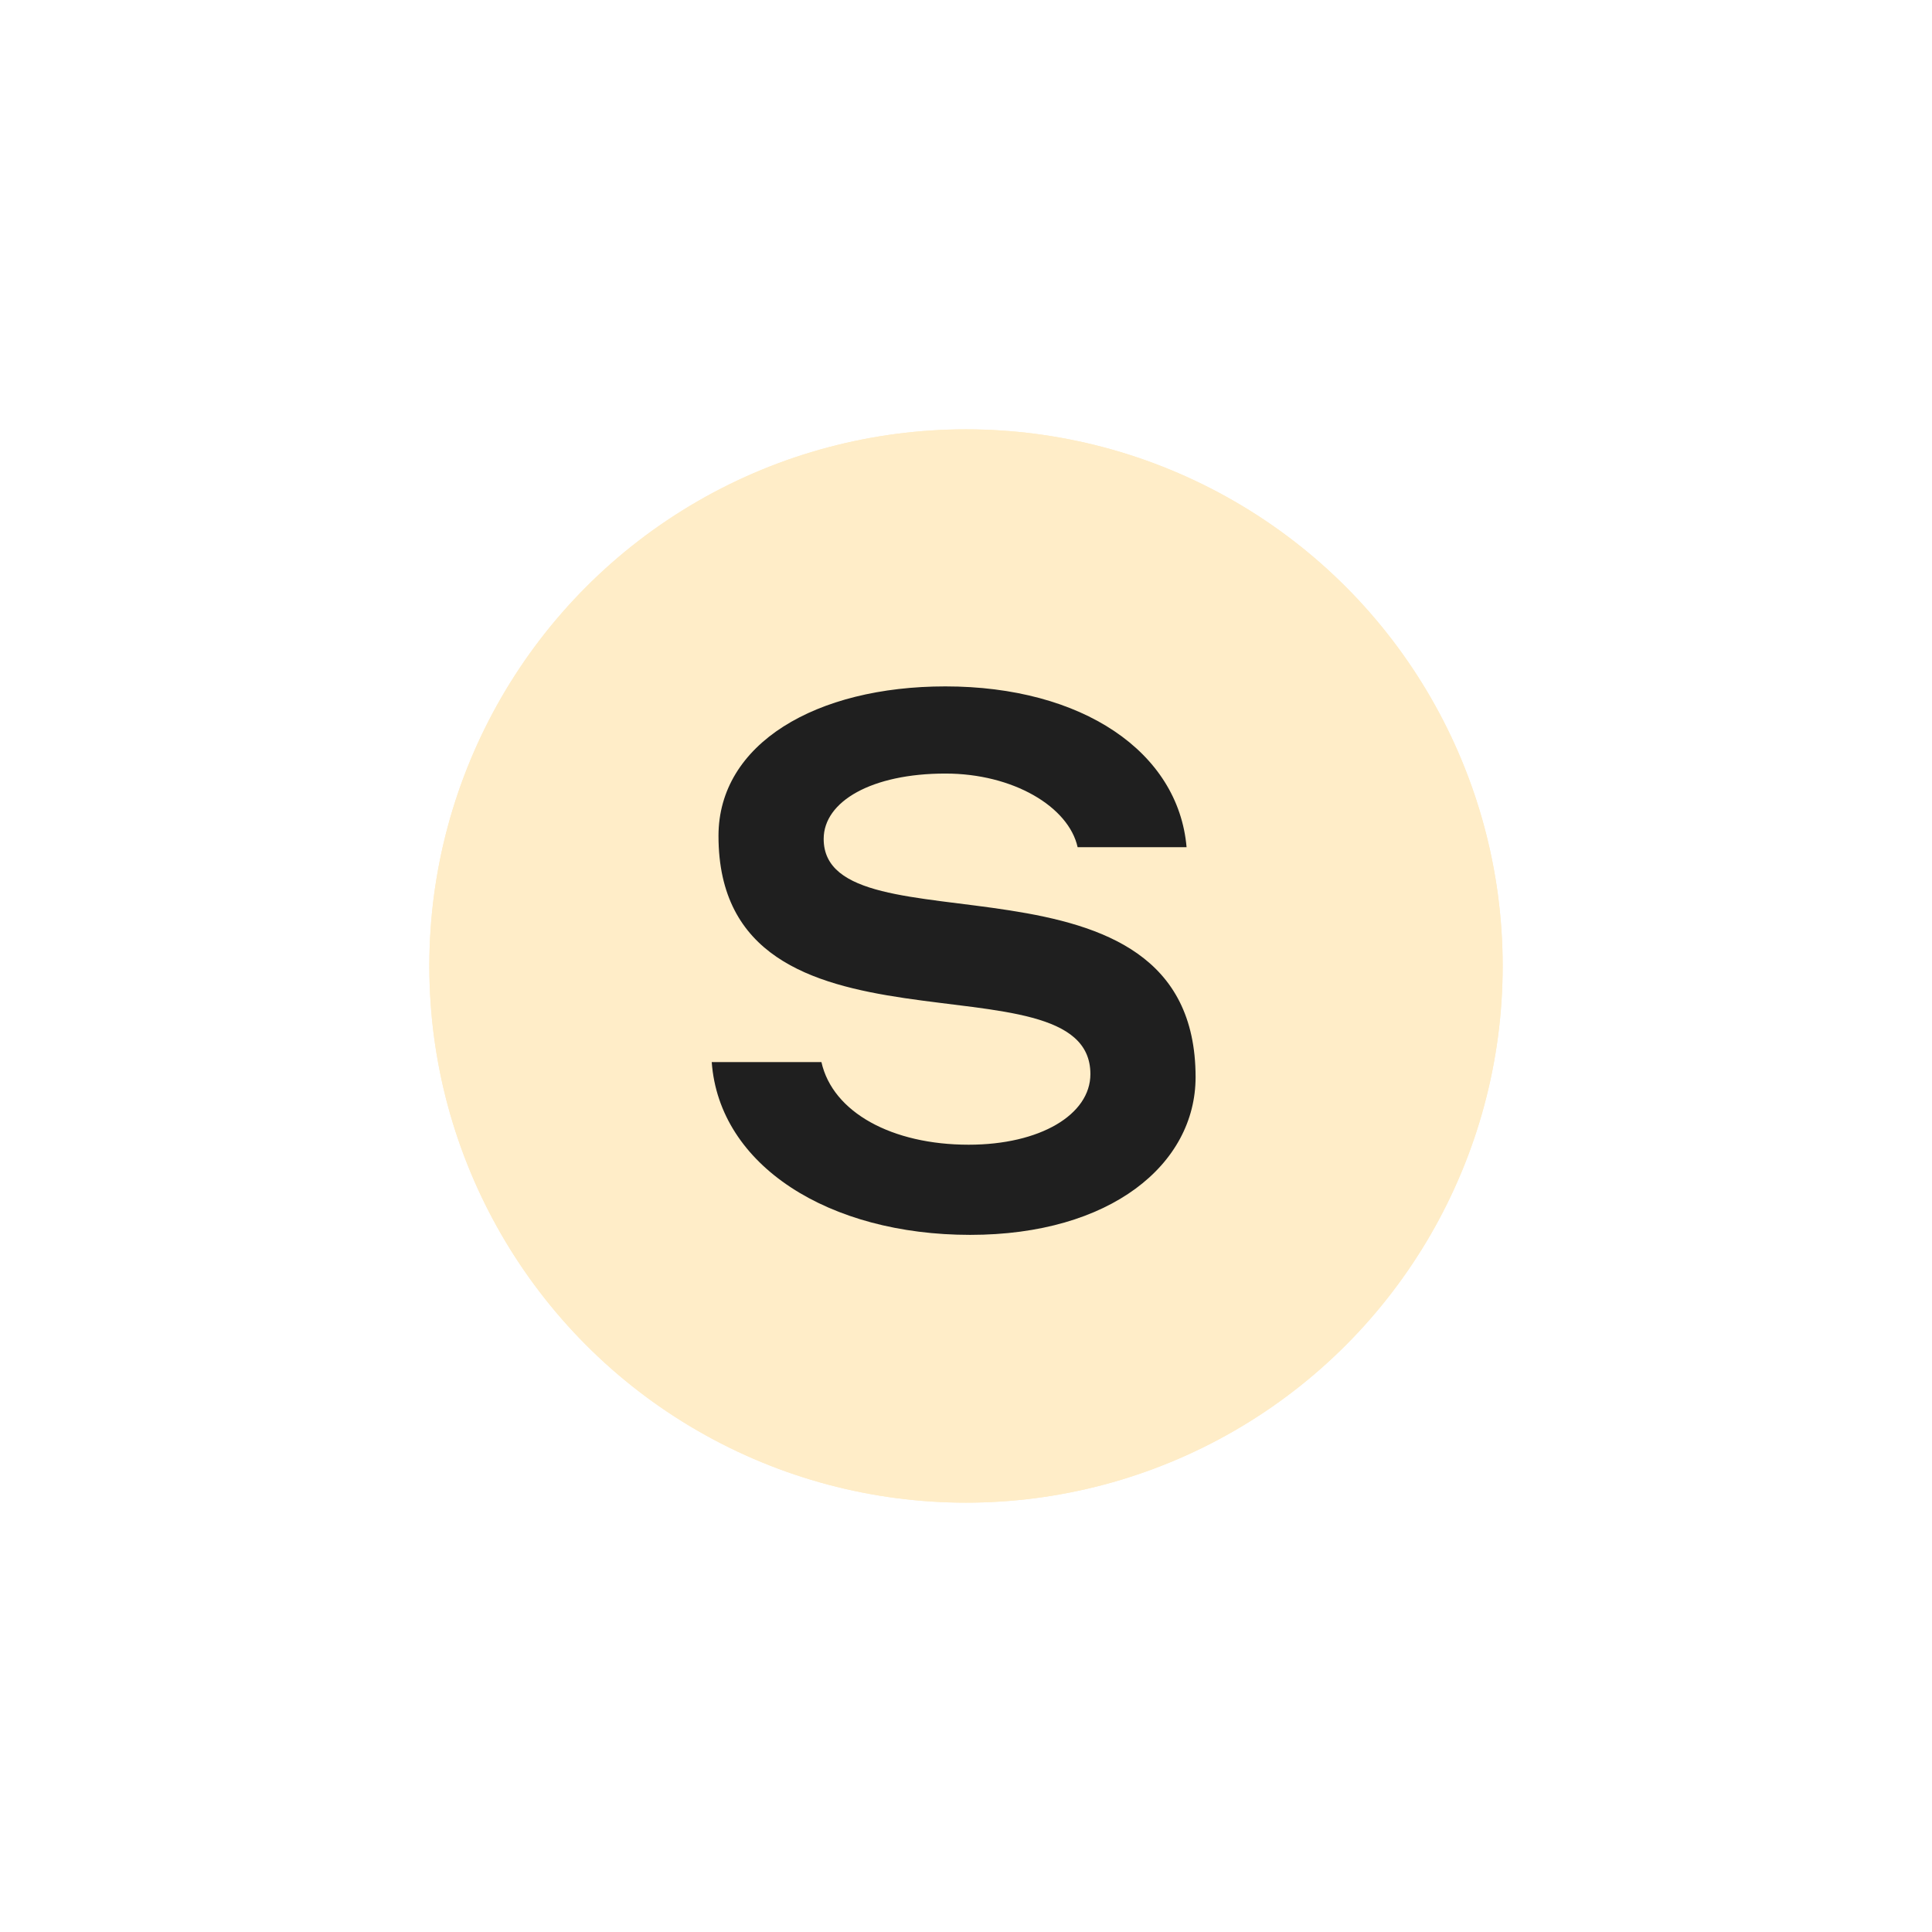 <?xml version="1.0" encoding="UTF-8"?> <svg xmlns="http://www.w3.org/2000/svg" width="90" height="90" viewBox="0 0 90 90" fill="none"><g filter="url(#filter0_f_82_2)"><circle cx="45" cy="45" r="25" fill="#FFEDC8"></circle></g><circle cx="45" cy="45" r="25" fill="#FFEDC8"></circle><path d="M55.695 50.175C55.695 54.235 51.74 57.525 45.195 57.525C38.615 57.525 33.505 54.305 33.155 49.475H38.265C38.79 51.82 41.555 53.325 45.125 53.325C48.45 53.325 50.795 51.925 50.795 50.035C50.795 44.19 33.47 50.14 33.47 38.94C33.47 34.635 38.02 31.975 44.04 31.975C50.41 31.975 54.89 35.02 55.275 39.465H50.2C49.78 37.575 47.19 36.035 44.04 36.035C40.61 36.035 38.37 37.33 38.37 39.08C38.37 44.505 55.695 38.835 55.695 50.175Z" fill="#1F1F1F"></path><defs><filter id="filter0_f_82_2" x="0" y="0" width="90" height="90" filterUnits="userSpaceOnUse" color-interpolation-filters="sRGB"><feFlood flood-opacity="0" result="BackgroundImageFix"></feFlood><feBlend mode="normal" in="SourceGraphic" in2="BackgroundImageFix" result="shape"></feBlend><feGaussianBlur stdDeviation="10" result="effect1_foregroundBlur_82_2"></feGaussianBlur></filter></defs></svg> 